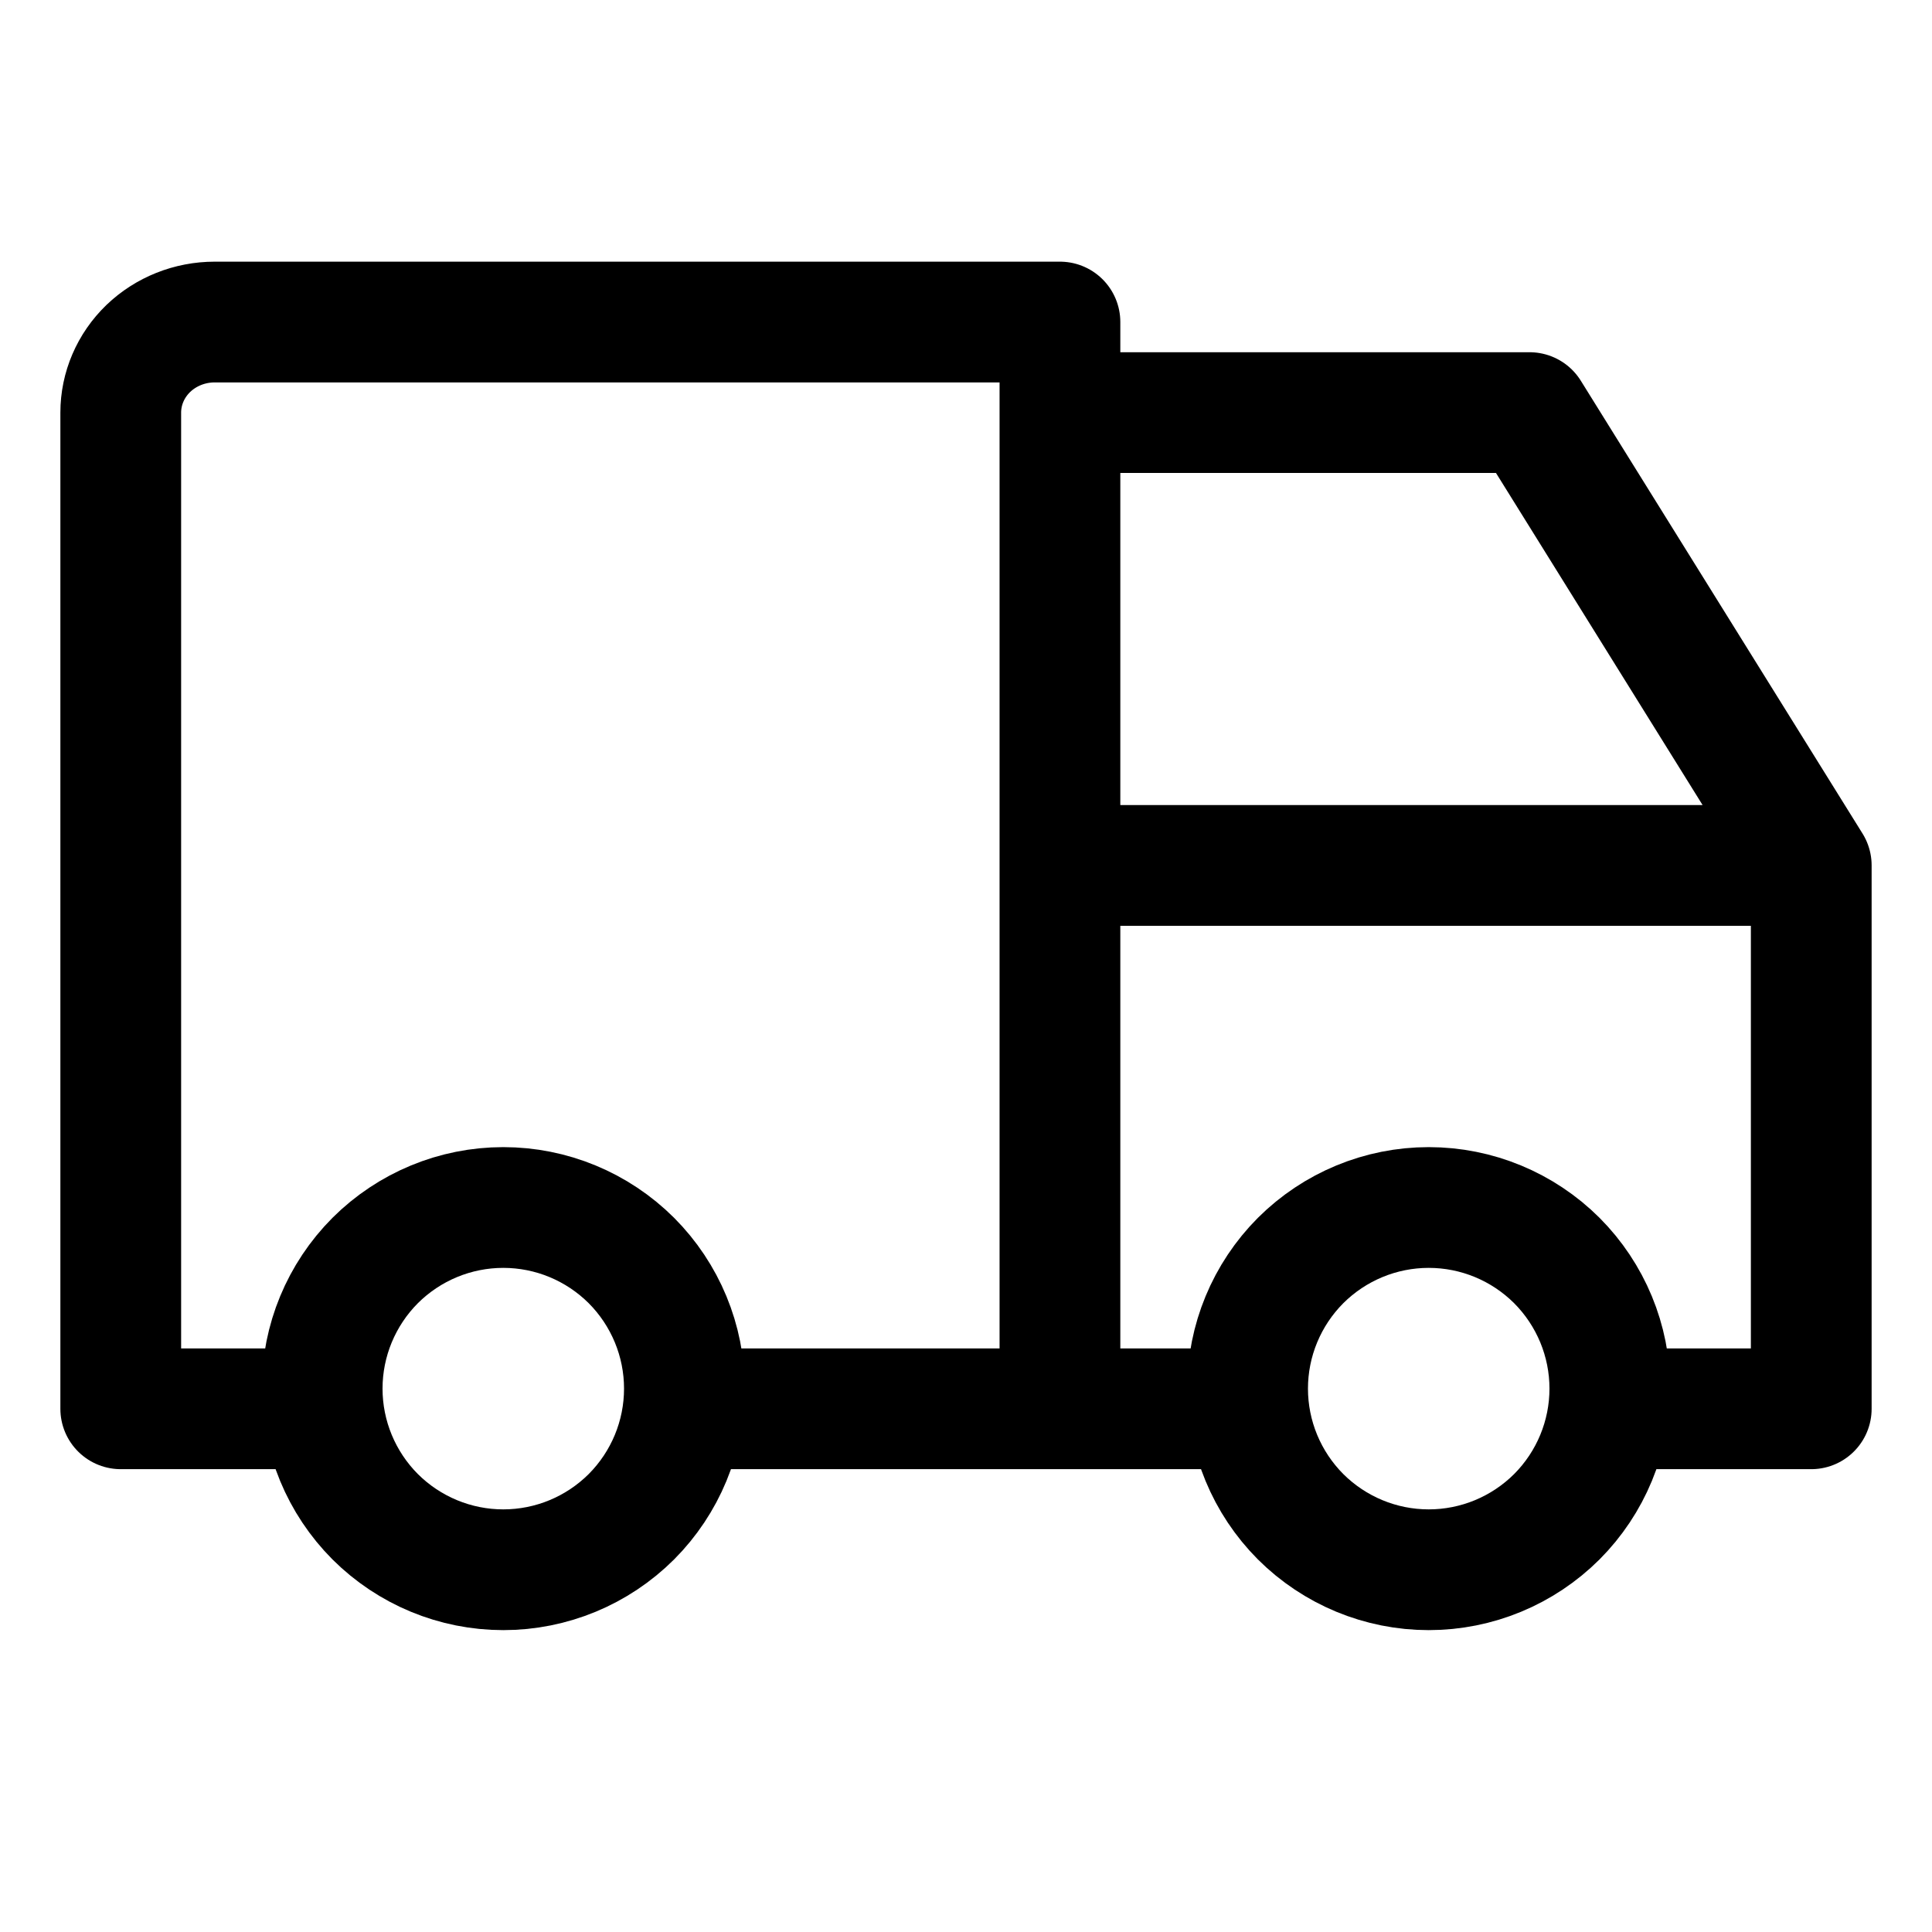 <svg width="16" height="16" viewBox="0 0 16 16" fill="none" xmlns="http://www.w3.org/2000/svg">
<path d="M2.668 11.5C2.668 11.898 2.826 12.279 3.107 12.561C3.389 12.842 3.77 13 4.168 13C4.566 13 4.947 12.842 5.229 12.561C5.51 12.279 5.668 11.898 5.668 11.5C5.668 11.102 5.51 10.721 5.229 10.439C4.947 10.158 4.566 10 4.168 10C3.77 10 3.389 10.158 3.107 10.439C2.826 10.721 2.668 11.102 2.668 11.5Z" stroke="black" stroke-linecap="round" stroke-linejoin="round"/>
<path d="M10.332 11.5C10.332 11.898 10.49 12.279 10.771 12.561C11.053 12.842 11.434 13 11.832 13C12.23 13 12.611 12.842 12.893 12.561C13.174 12.279 13.332 11.898 13.332 11.5C13.332 11.102 13.174 10.721 12.893 10.439C12.611 10.158 12.23 10 11.832 10C11.434 10 11.053 10.158 10.771 10.439C10.49 10.721 10.332 11.102 10.332 11.5Z" stroke="black" stroke-linecap="round" stroke-linejoin="round"/>
<path d="M2.556 11.667H1V3.417C1 3.218 1.082 3.027 1.228 2.886C1.374 2.746 1.571 2.667 1.778 2.667H8.778V11.667M5.667 11.667H10.333M13.444 11.667H15V7.167M15 7.167H8.778M15 7.167L12.667 3.417H8.778" stroke="black" stroke-linecap="round" stroke-linejoin="round"/>
</svg>
